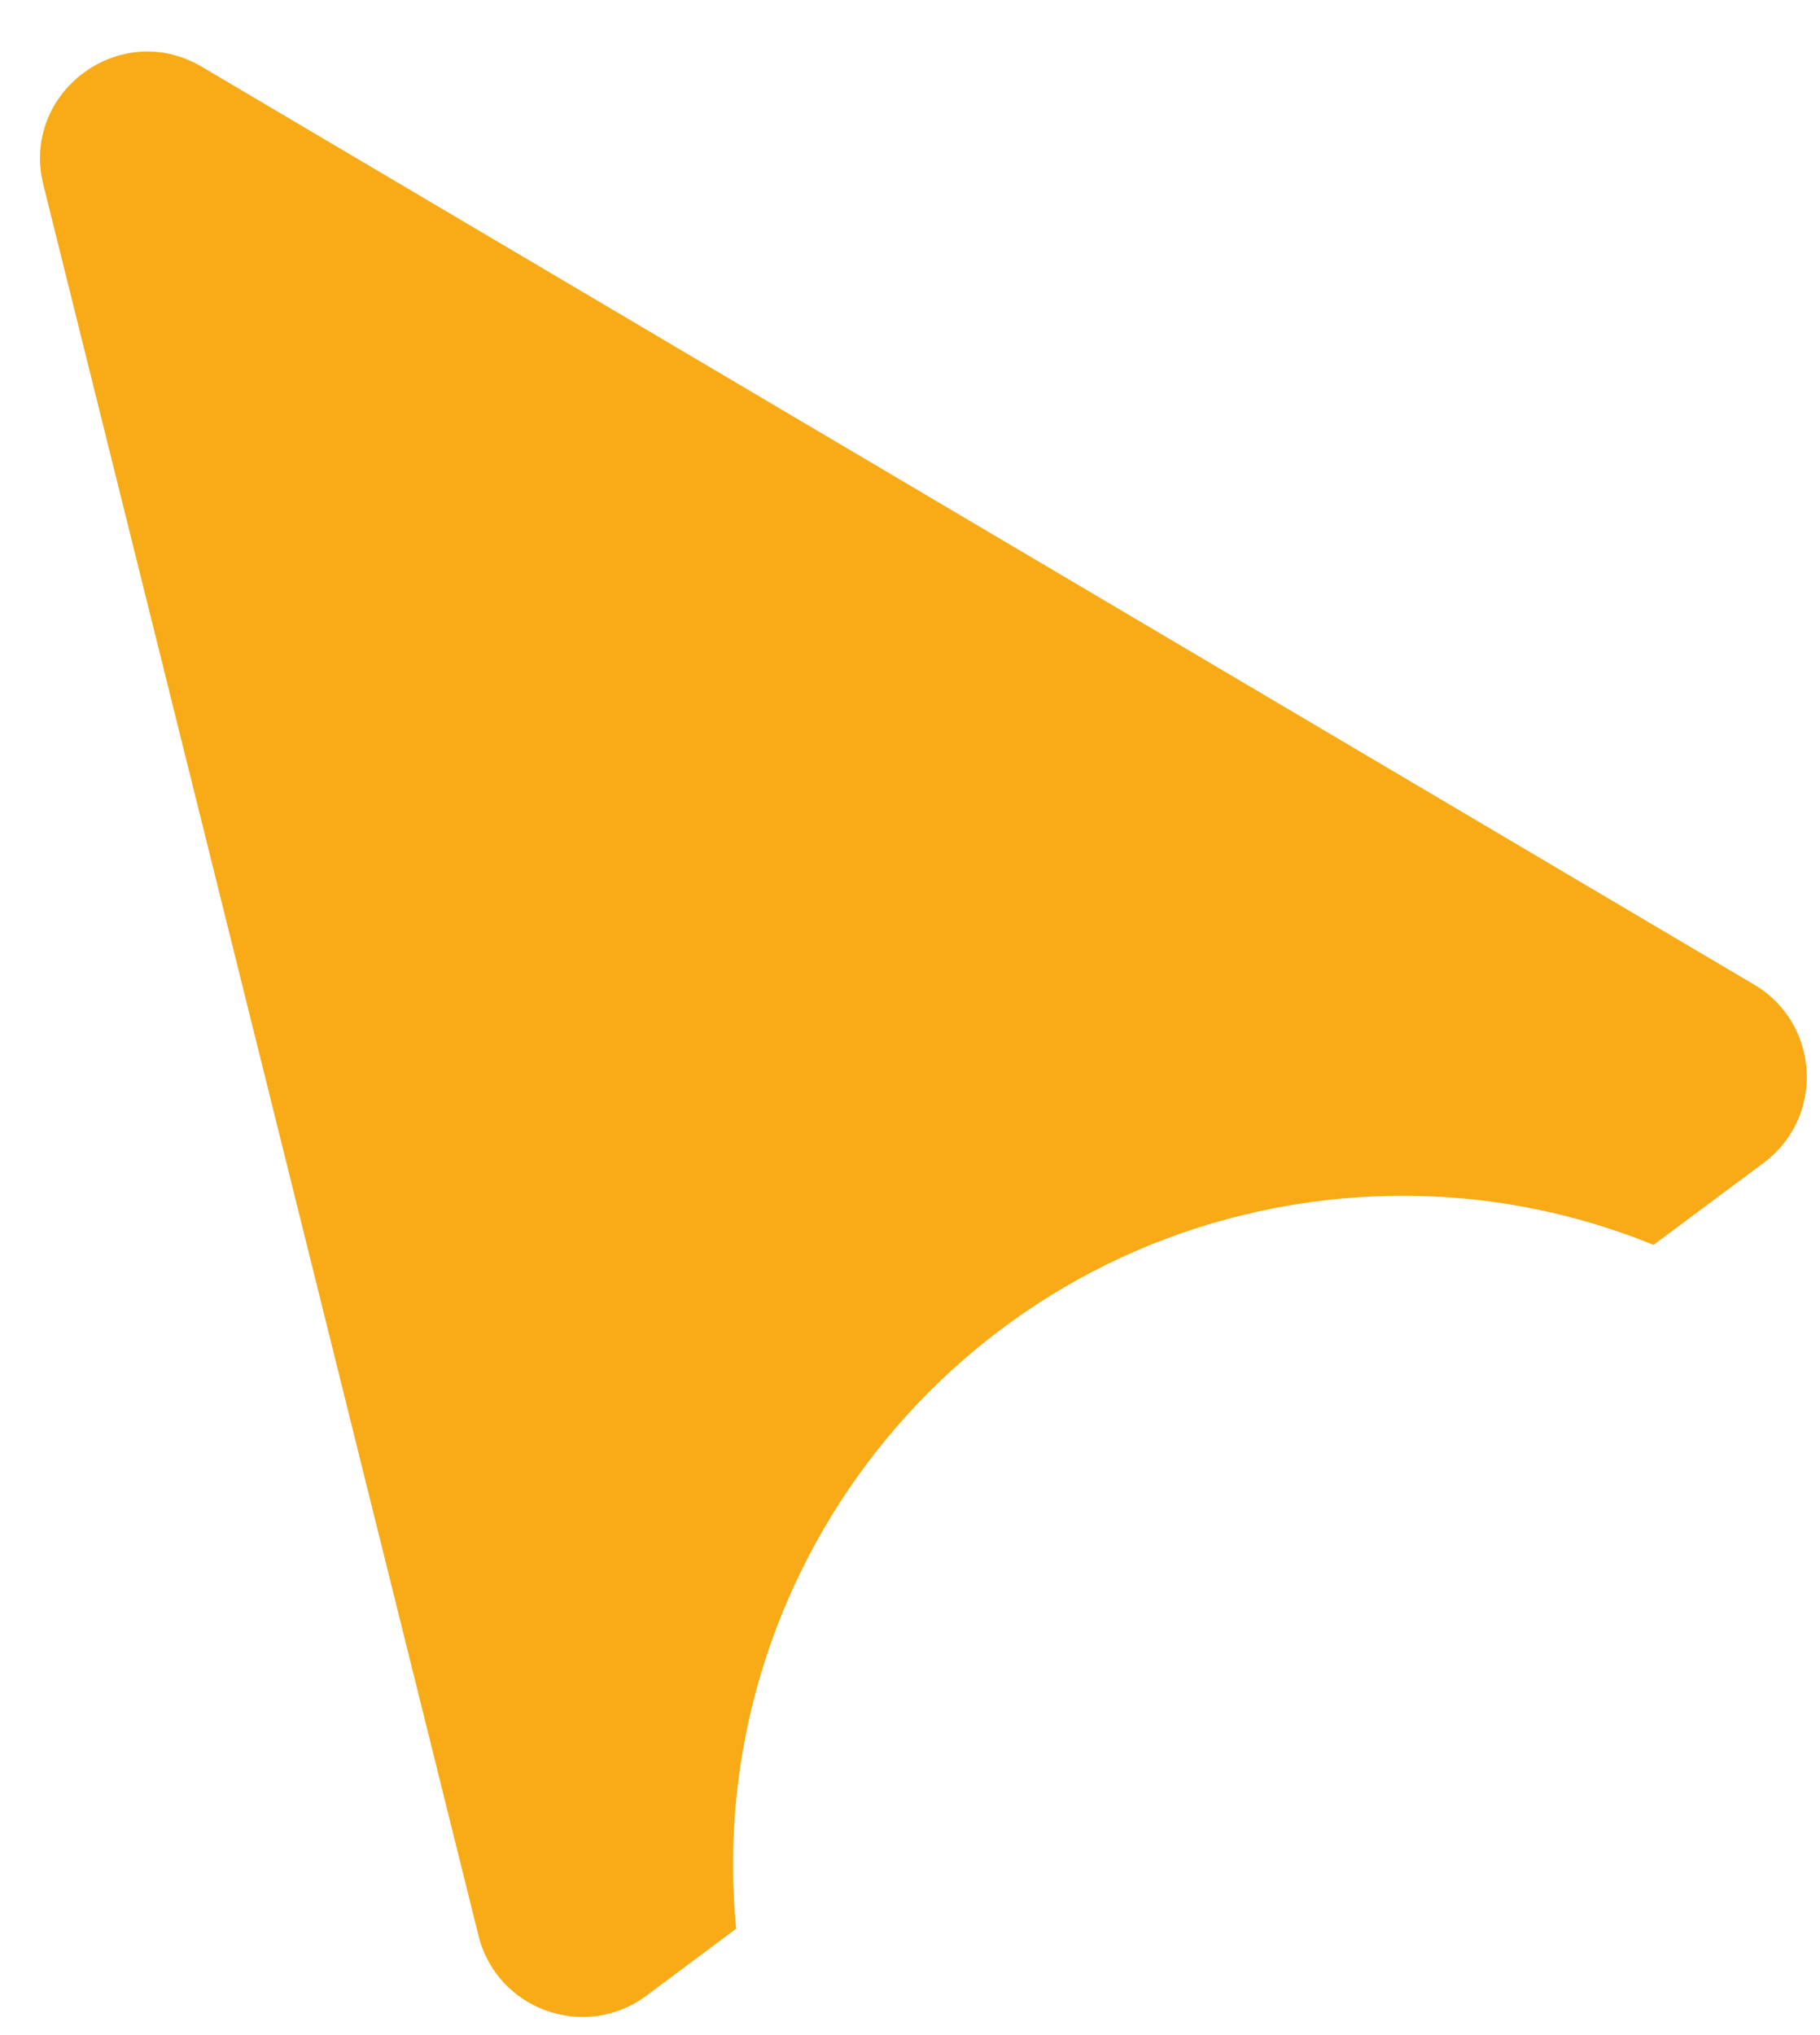 <?xml version="1.0" encoding="UTF-8"?> <svg xmlns="http://www.w3.org/2000/svg" width="34" height="38" viewBox="0 0 34 38" fill="none"><path d="M0.81 3.45C0.382 1.729 2.242 0.343 3.769 1.246L32.771 18.386C34.001 19.113 34.094 20.858 32.949 21.712L30.89 23.245C28.913 22.441 26.704 22.131 24.438 22.453C17.795 23.397 13.117 29.402 13.752 36.014L12.076 37.264C10.93 38.118 9.284 37.53 8.939 36.144L0.81 3.45Z" fill="#F8AB17"></path></svg> 